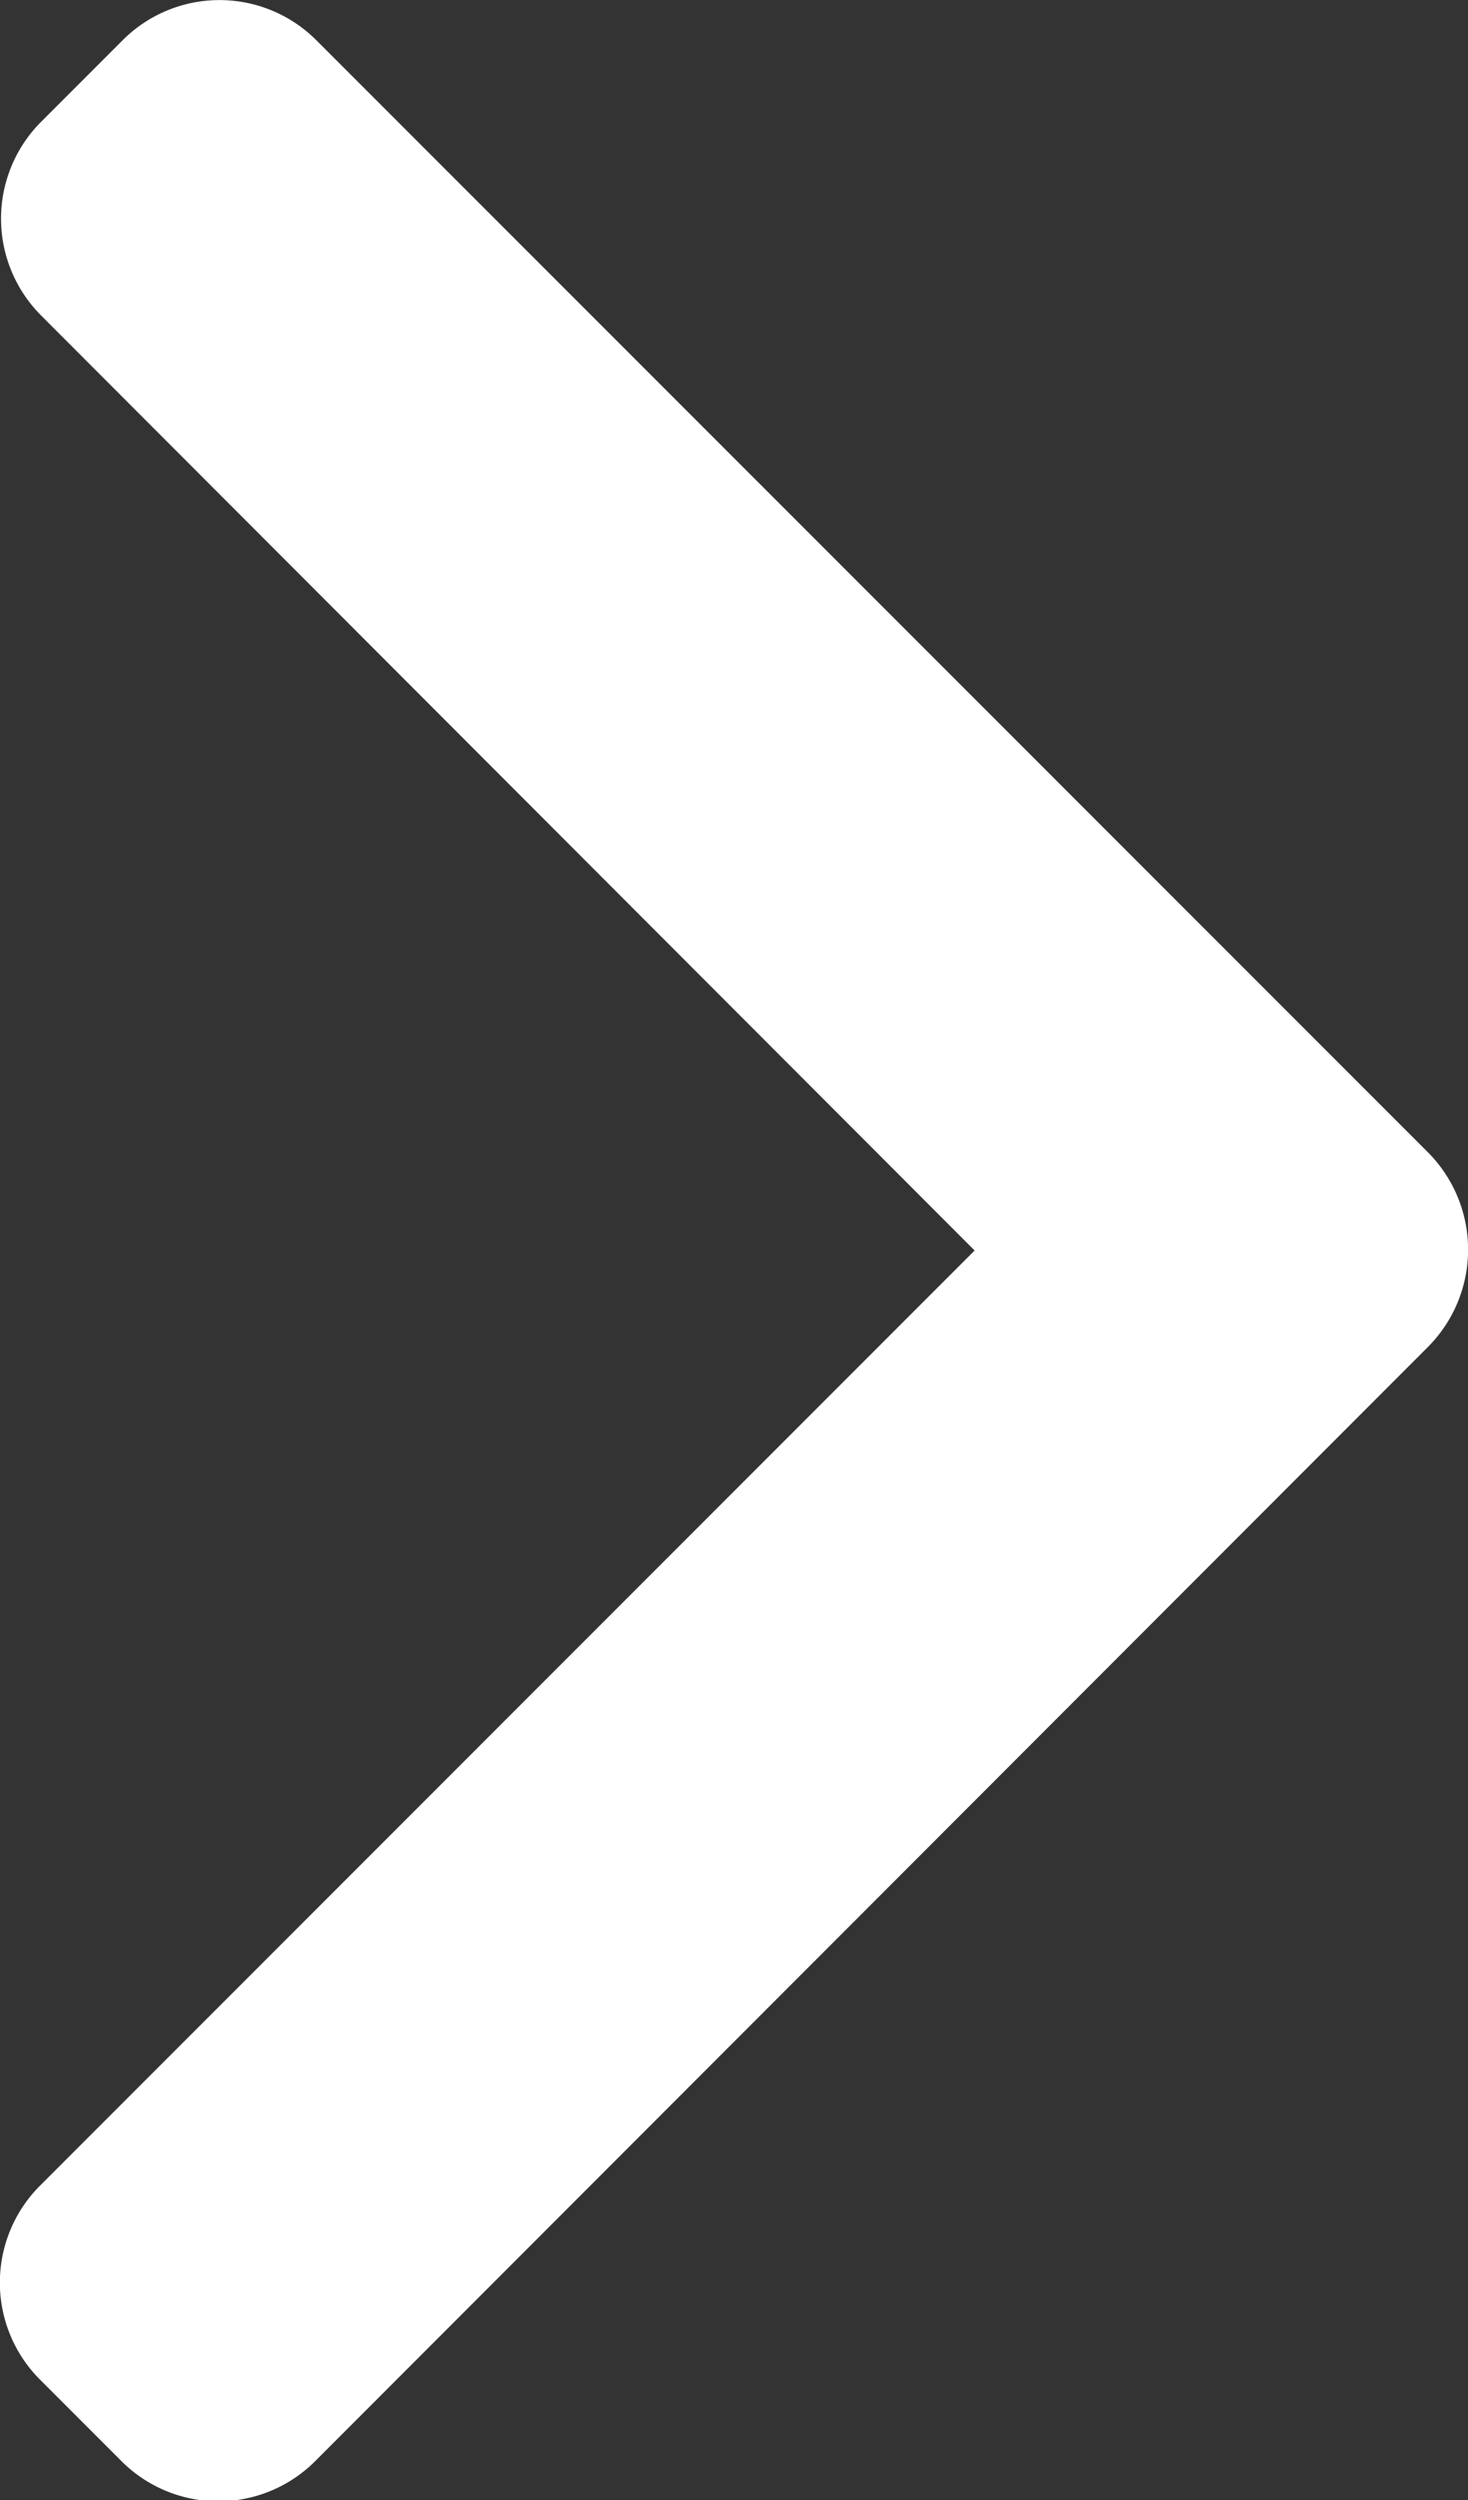 <svg xmlns="http://www.w3.org/2000/svg" width="7.635" height="12.996" viewBox="0 0 7.635 12.996">
<rect x="0" y="0" width="7.635" height="12.996" fill="#333333" stroke="none"/>
<g transform="translate(-101.478)">
<g transform="translate(101.478)">
<path d="M108.906,5.991,103.122.208a.712.712,0,0,0-1.005,0l-.426.426a.712.712,0,0,0,0,1.005L106.547,6.5l-4.862,4.862a.713.713,0,0,0,0,1.006l.426.426a.712.712,0,0,0,1.005,0L108.906,7a.717.717,0,0,0,0-1.009Z" transform="translate(-101.478 0)" fill="#fff"/>
</g>
</g>
</svg>